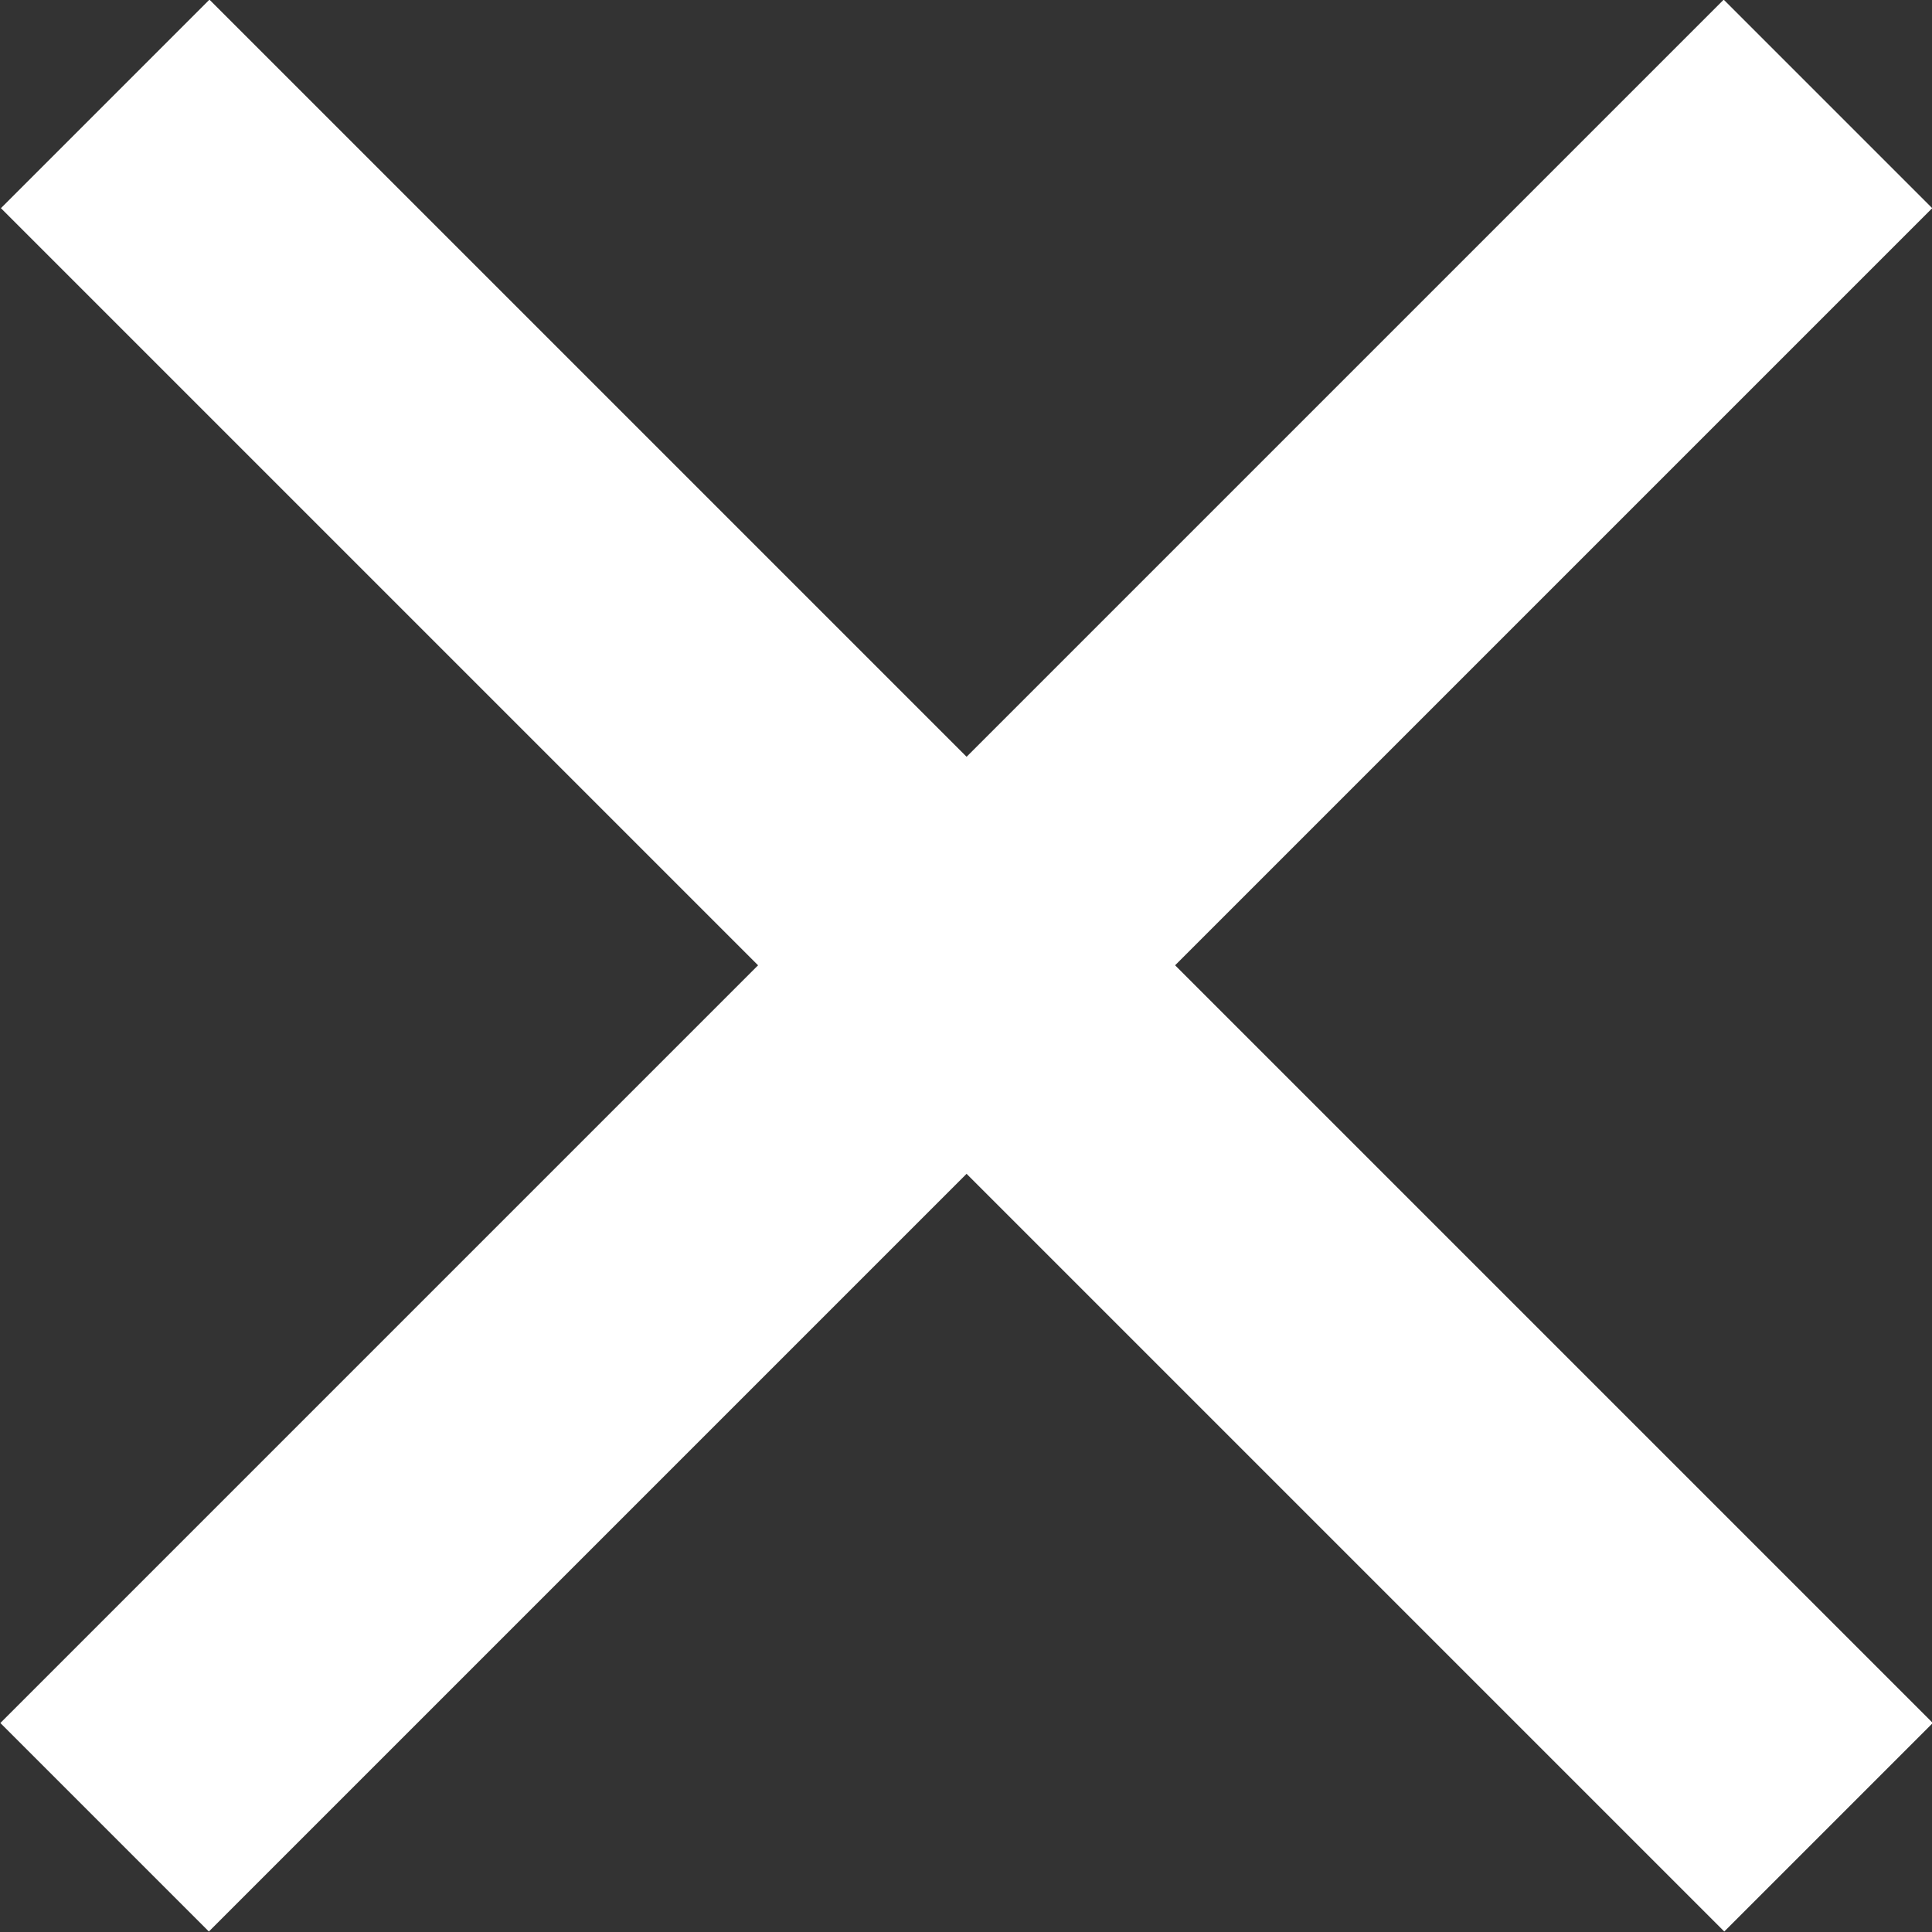 <?xml version="1.0" encoding="UTF-8" standalone="no"?>
<svg
   xmlns:dc="http://purl.org/dc/elements/1.1/"
   xmlns:cc="http://creativecommons.org/ns#"
   xmlns:rdf="http://www.w3.org/1999/02/22-rdf-syntax-ns#"
   xmlns:svg="http://www.w3.org/2000/svg"
   xmlns="http://www.w3.org/2000/svg"
   xmlns:sodipodi="http://sodipodi.sourceforge.net/DTD/sodipodi-0.dtd"
   xmlns:inkscape="http://www.inkscape.org/namespaces/inkscape"
   viewBox="0 0 30 30"
   version="1.1"
   id="svg14"
   sodipodi:docname="white_x.svg"
   inkscape:version="0.92.4 5da689c313, 2019-01-14">
  <rect x="0" y="0" width="30" height="30" fill="#333333" stroke="none"/>
  <sodipodi:namedview
     pagecolor="#ffffff"
     bordercolor="#666666"
     borderopacity="1"
     objecttolerance="10"
     gridtolerance="10"
     guidetolerance="10"
     inkscape:pageopacity="0"
     inkscape:pageshadow="2"
     inkscape:window-width="1366"
     inkscape:window-height="723"
     id="namedview16"
     showgrid="false"
     inkscape:zoom="7.8666667"
     inkscape:cx="21.415737"
     inkscape:cy="2.760277"
     inkscape:window-x="0"
     inkscape:window-y="0"
     inkscape:window-maximized="1"
     inkscape:current-layer="svg14"
     inkscape:pagecheckerboard="true" />
  <defs
     id="defs4">
    <style
       id="style2">.cls-1{fill:#1d1d1b;}</style>
  </defs>
  <title
     id="title6">plus</title>
  <g
     id="Layer_2"
     data-name="Layer 2"
     transform="matrix(0.892,-0.892,0.892,0.892,-11.751,14.998)"
     style="fill:#ffffff">
    <g
       id="Layer_1-2"
       data-name="Layer 1"
       style="fill:#ffffff">
      <rect
         class="cls-1"
         x="13.19"
         width="3.63"
         height="30"
         id="rect8"
         y="0"
         style="fill:#ffffff" />
      <rect
         class="cls-1"
         y="13.18"
         width="30"
         height="3.63"
         id="rect10"
         x="0"
         style="fill:#ffffff" />
    </g>
  </g>
</svg>

